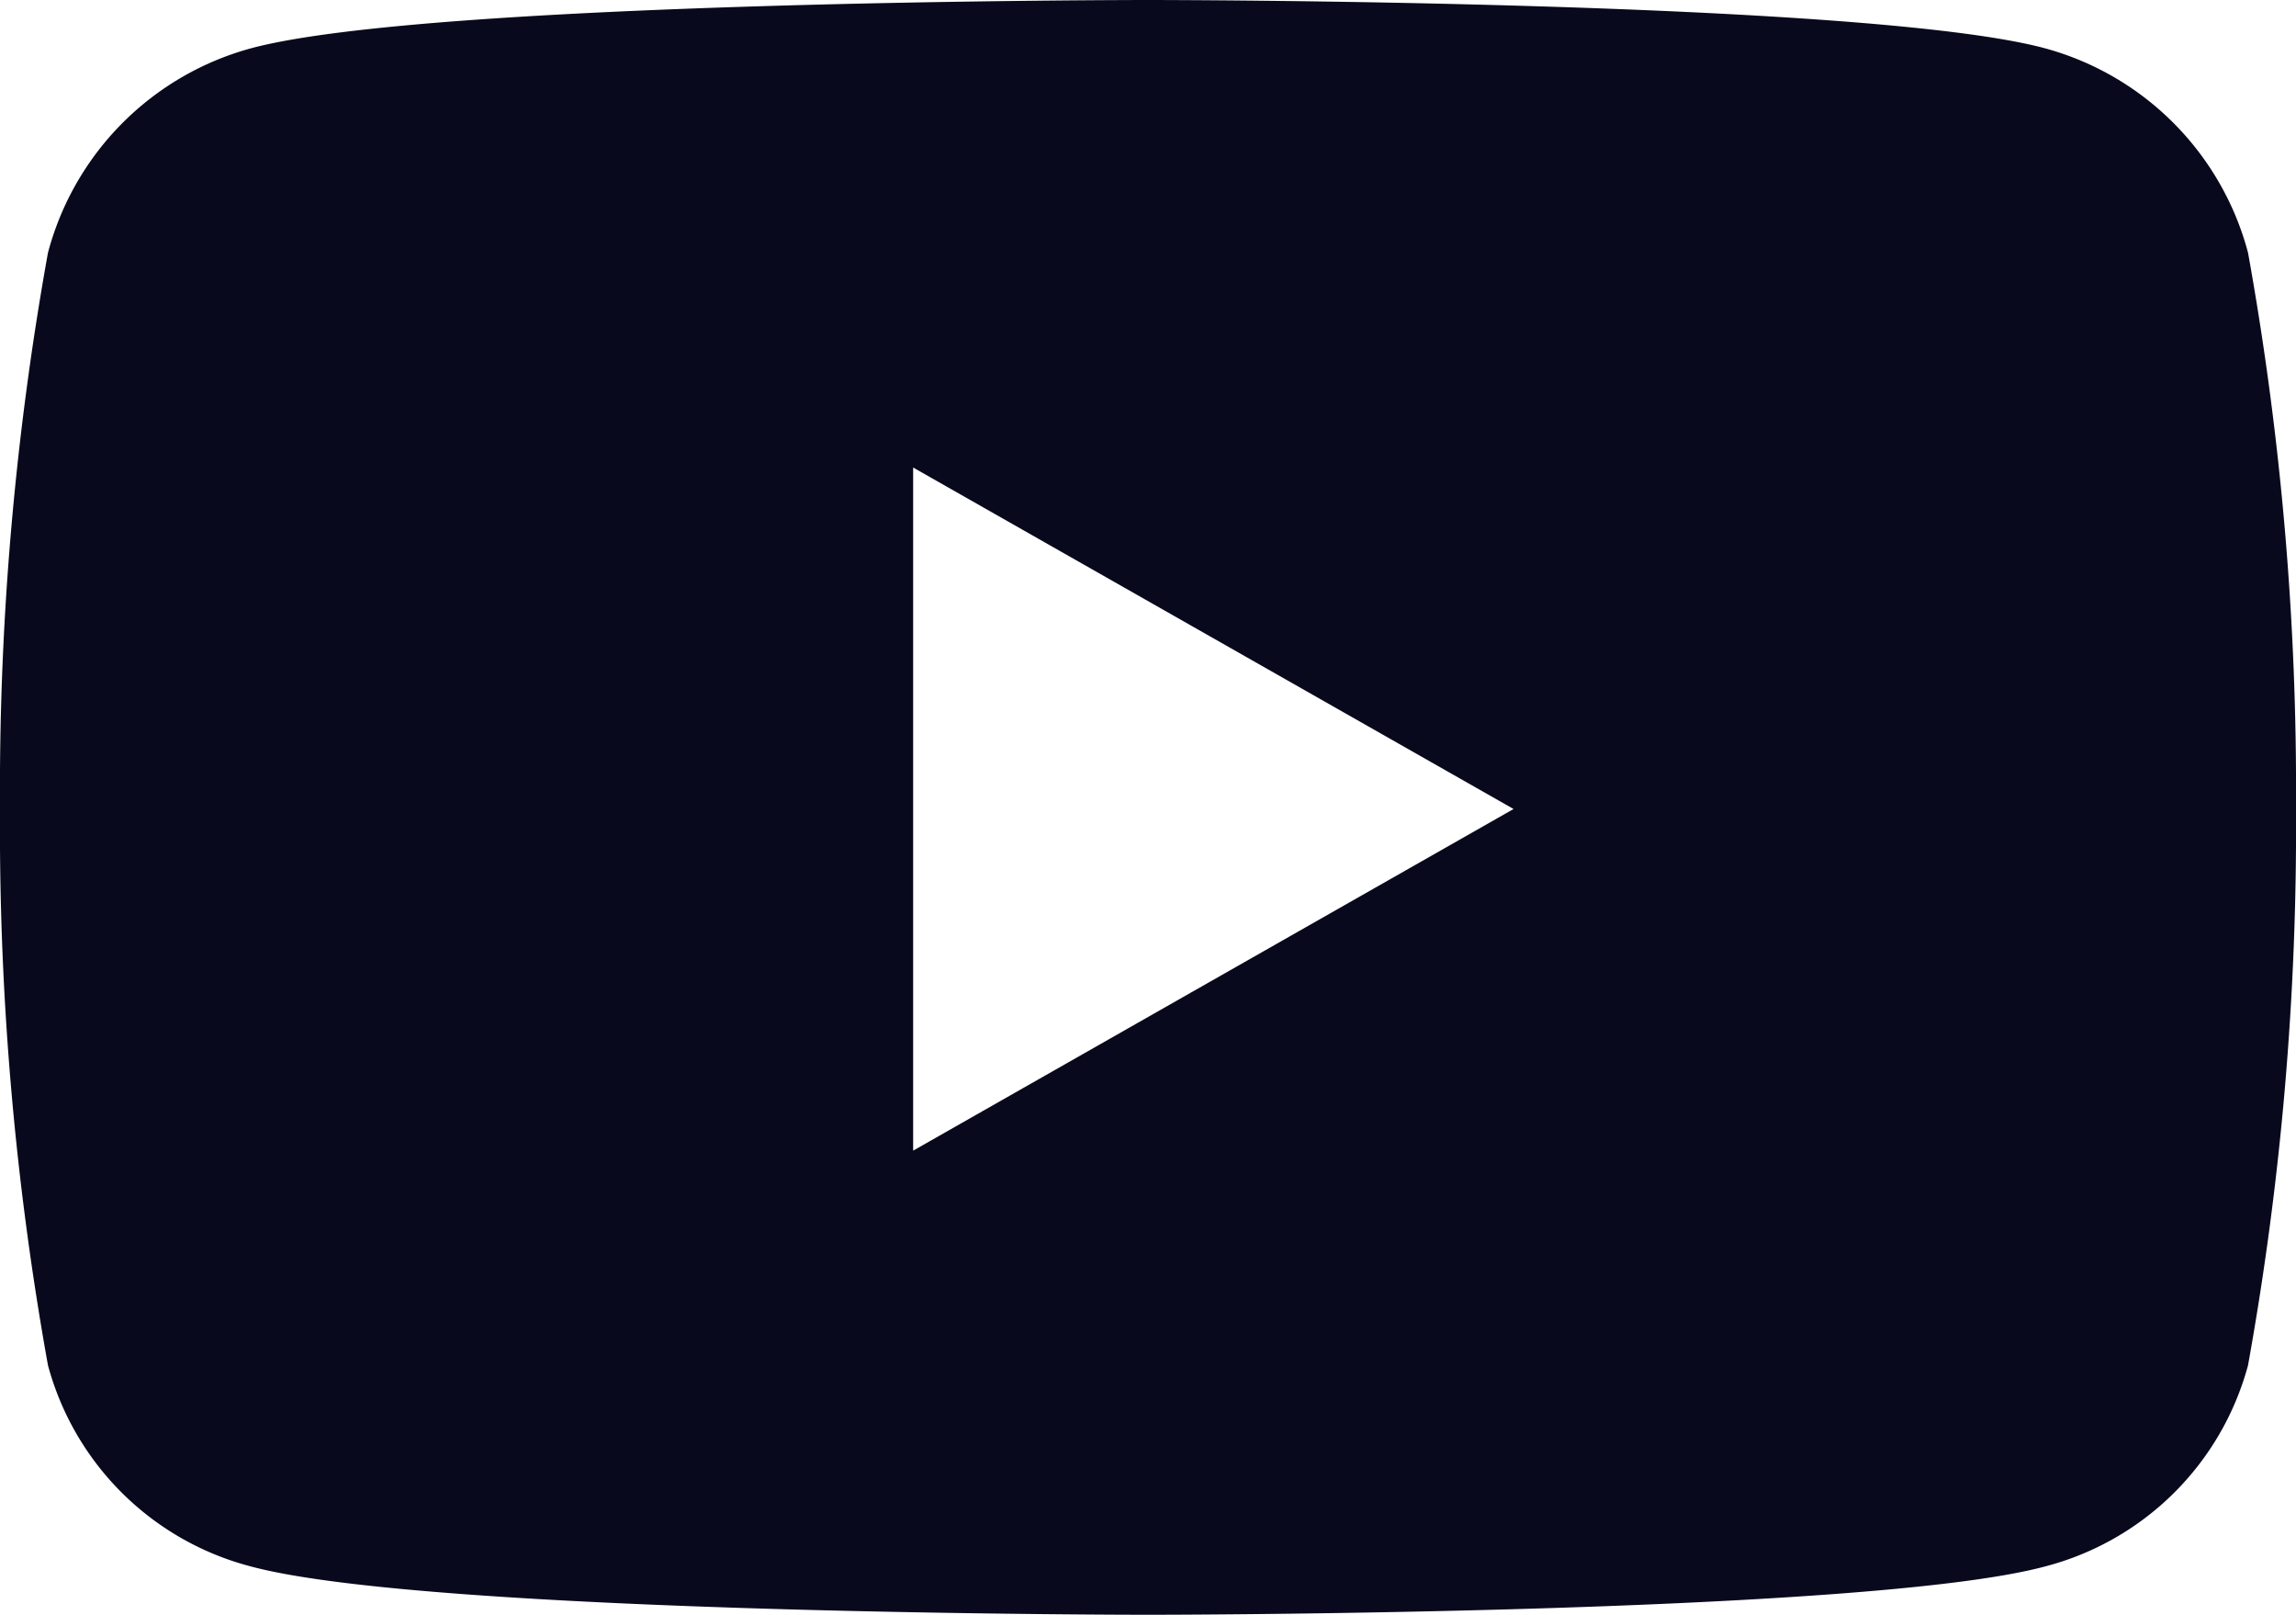 <svg xmlns="http://www.w3.org/2000/svg" width="29.808" height="20.958" viewBox="0 0 29.808 20.958"><path d="M30.235,7.779A3.745,3.745,0,0,0,27.6,5.127C25.275,4.5,15.954,4.5,15.954,4.5s-9.321,0-11.646.627A3.745,3.745,0,0,0,1.673,7.779,39.289,39.289,0,0,0,1.05,15a39.289,39.289,0,0,0,.623,7.221,3.69,3.69,0,0,0,2.635,2.61c2.325.627,11.646.627,11.646.627s9.321,0,11.646-.627a3.69,3.69,0,0,0,2.635-2.61A39.289,39.289,0,0,0,30.858,15a39.289,39.289,0,0,0-.623-7.221ZM12.905,19.432V10.568L20.7,15l-7.791,4.432Z" transform="translate(-1.05 -4.5)" fill="#08091c"/></svg>